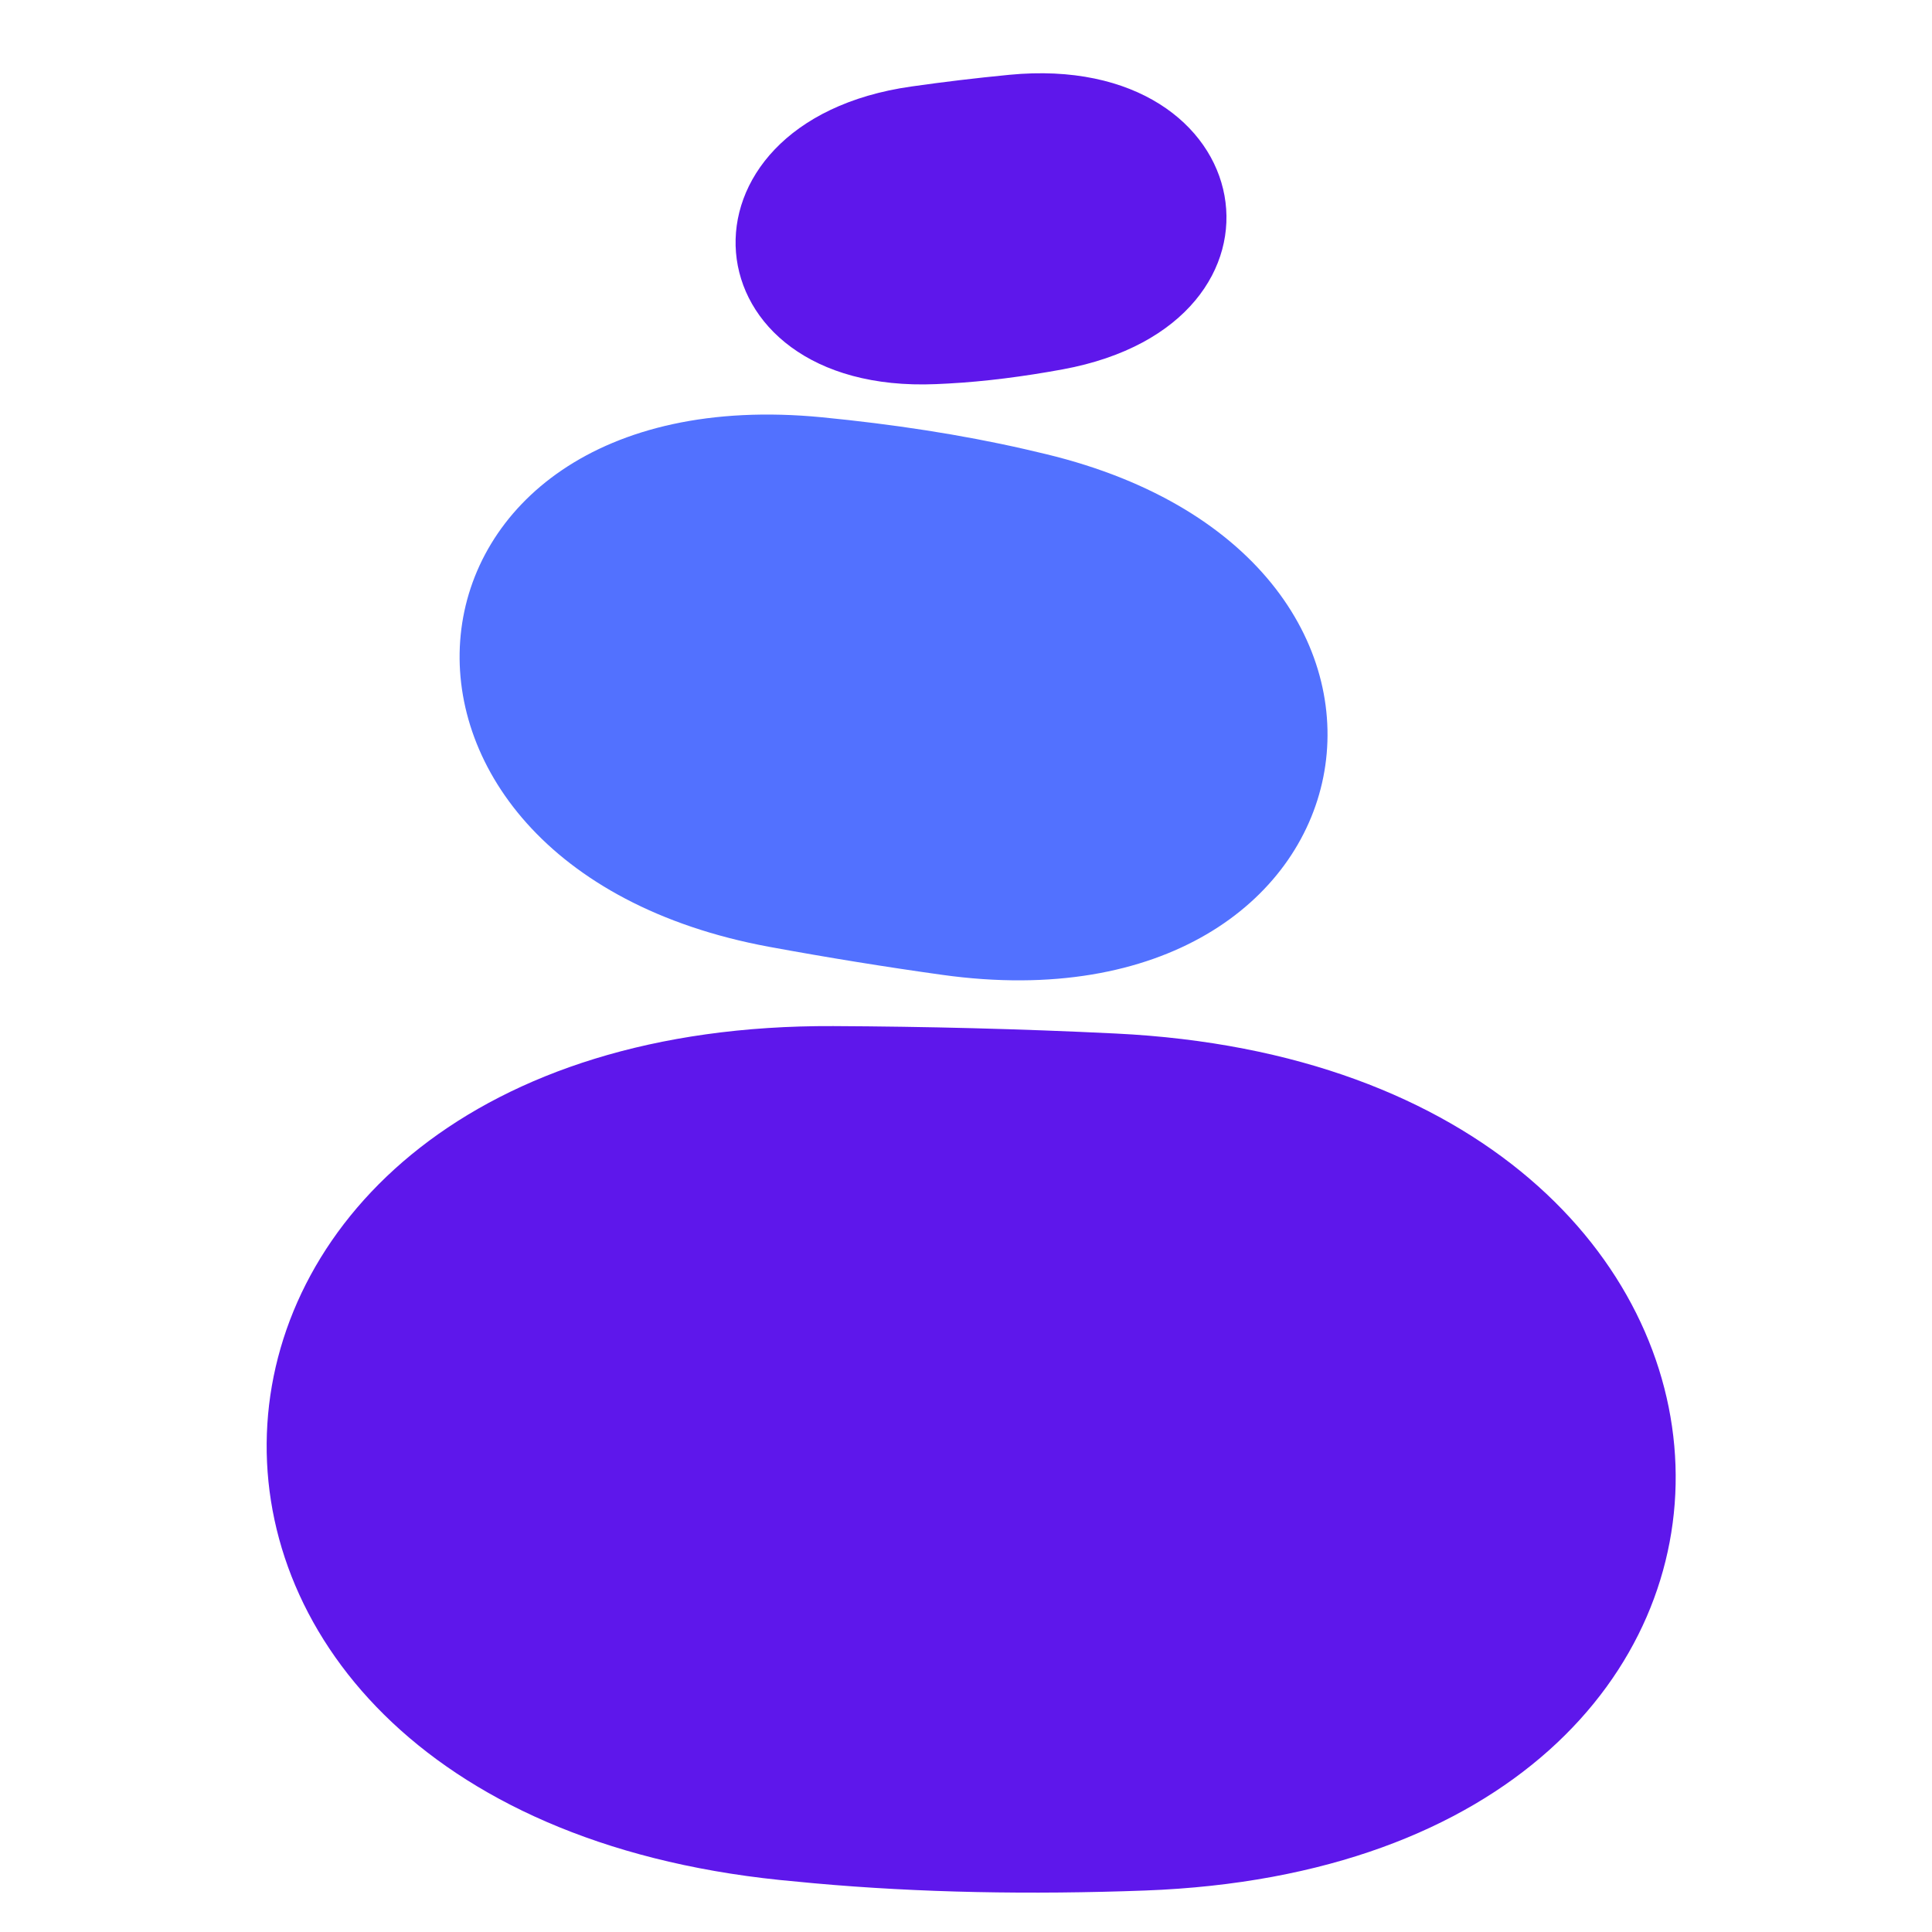 <svg xmlns="http://www.w3.org/2000/svg" xmlns:xlink="http://www.w3.org/1999/xlink" width="500" viewBox="0 0 375 375" height="500" preserveAspectRatio="xMidYMid meet"><defs><clipPath id="fadb500d25"><path d="M 142 14 L 239 14 L 239 75 L 142 75 Z M 142 14 " clip-rule="nonzero"></path></clipPath><clipPath id="471776995b"><path d="M 148.176 124.367 L 117.188 -4.715 L 226.582 -30.973 L 257.566 98.109 Z M 148.176 124.367 " clip-rule="nonzero"></path></clipPath><clipPath id="e348eb8459"><path d="M 212.316 409.516 L 113.227 -3.254 L 712.695 -147.164 L 811.785 265.609 Z M 212.316 409.516 " clip-rule="nonzero"></path></clipPath><clipPath id="eb6a05ce7d"><path d="M 89 80 L 258 80 L 258 191 L 89 191 Z M 89 80 " clip-rule="nonzero"></path></clipPath><clipPath id="d4c7f3f7a5"><path d="M 62.93 85.527 L 265.312 29.477 L 311.75 197.168 L 109.371 253.215 Z M 62.93 85.527 " clip-rule="nonzero"></path></clipPath><clipPath id="105bf57ec4"><path d="M -344.113 -12.457 L 211.715 -166.387 L 434.906 639.527 L -120.922 793.461 Z M -344.113 -12.457 " clip-rule="nonzero"></path></clipPath><clipPath id="c25c88c07c"><path d="M 51 199 L 326 199 L 326 368 L 51 368 Z M 51 199 " clip-rule="nonzero"></path></clipPath><clipPath id="513c15f011"><path d="M 247.352 46.848 L 417.129 329.824 L 127.723 503.461 L -42.055 220.484 Z M 247.352 46.848 " clip-rule="nonzero"></path></clipPath><clipPath id="5229fbdfbc"><path d="M 1033.828 -928.371 L 1659.688 114.785 L 145.762 1023.094 L -480.098 -20.062 Z M 1033.828 -928.371 " clip-rule="nonzero"></path></clipPath></defs><g clip-path="url(#fadb500d25)"><g clip-path="url(#471776995b)"><g clip-path="url(#e348eb8459)"><path fill="#5e17eb" d="M 195.902 14.52 C 245.051 9.754 254.688 62.773 206.281 71.691 C 198.664 73.09 191.184 74.059 184.008 74.445 C 183.23 74.488 182.445 74.523 181.668 74.559 C 132.887 76.625 128.535 23.629 176.906 16.789 C 183.062 15.91 189.406 15.148 195.902 14.52 " fill-opacity="1" fill-rule="nonzero"></path></g></g></g><g clip-path="url(#eb6a05ce7d)"><g clip-path="url(#d4c7f3f7a5)"><g clip-path="url(#105bf57ec4)"><path fill="#5271ff" d="M 149.293 183.777 C 62.992 167.824 72.504 72.504 159.586 81 C 173.293 82.34 186.551 84.348 199.008 87.199 C 200.355 87.512 201.703 87.832 203.055 88.152 C 287.43 108.547 268.871 201.238 182.871 189.215 C 171.926 187.688 160.715 185.879 149.293 183.777 " fill-opacity="1" fill-rule="nonzero"></path></g></g></g><g clip-path="url(#c25c88c07c)"><g clip-path="url(#513c15f011)"><g clip-path="url(#5229fbdfbc)"><path fill="#5e17eb" d="M 216.543 200.605 C 357.812 207.469 363.152 361.715 222.254 366.949 C 200.09 367.766 178.496 367.391 157.992 365.539 C 155.758 365.34 153.535 365.109 151.328 364.902 C 12.18 350.512 21.844 198.508 161.75 199.164 C 179.574 199.25 197.863 199.691 216.543 200.605 " fill-opacity="1" fill-rule="nonzero"></path></g></g></g></svg>